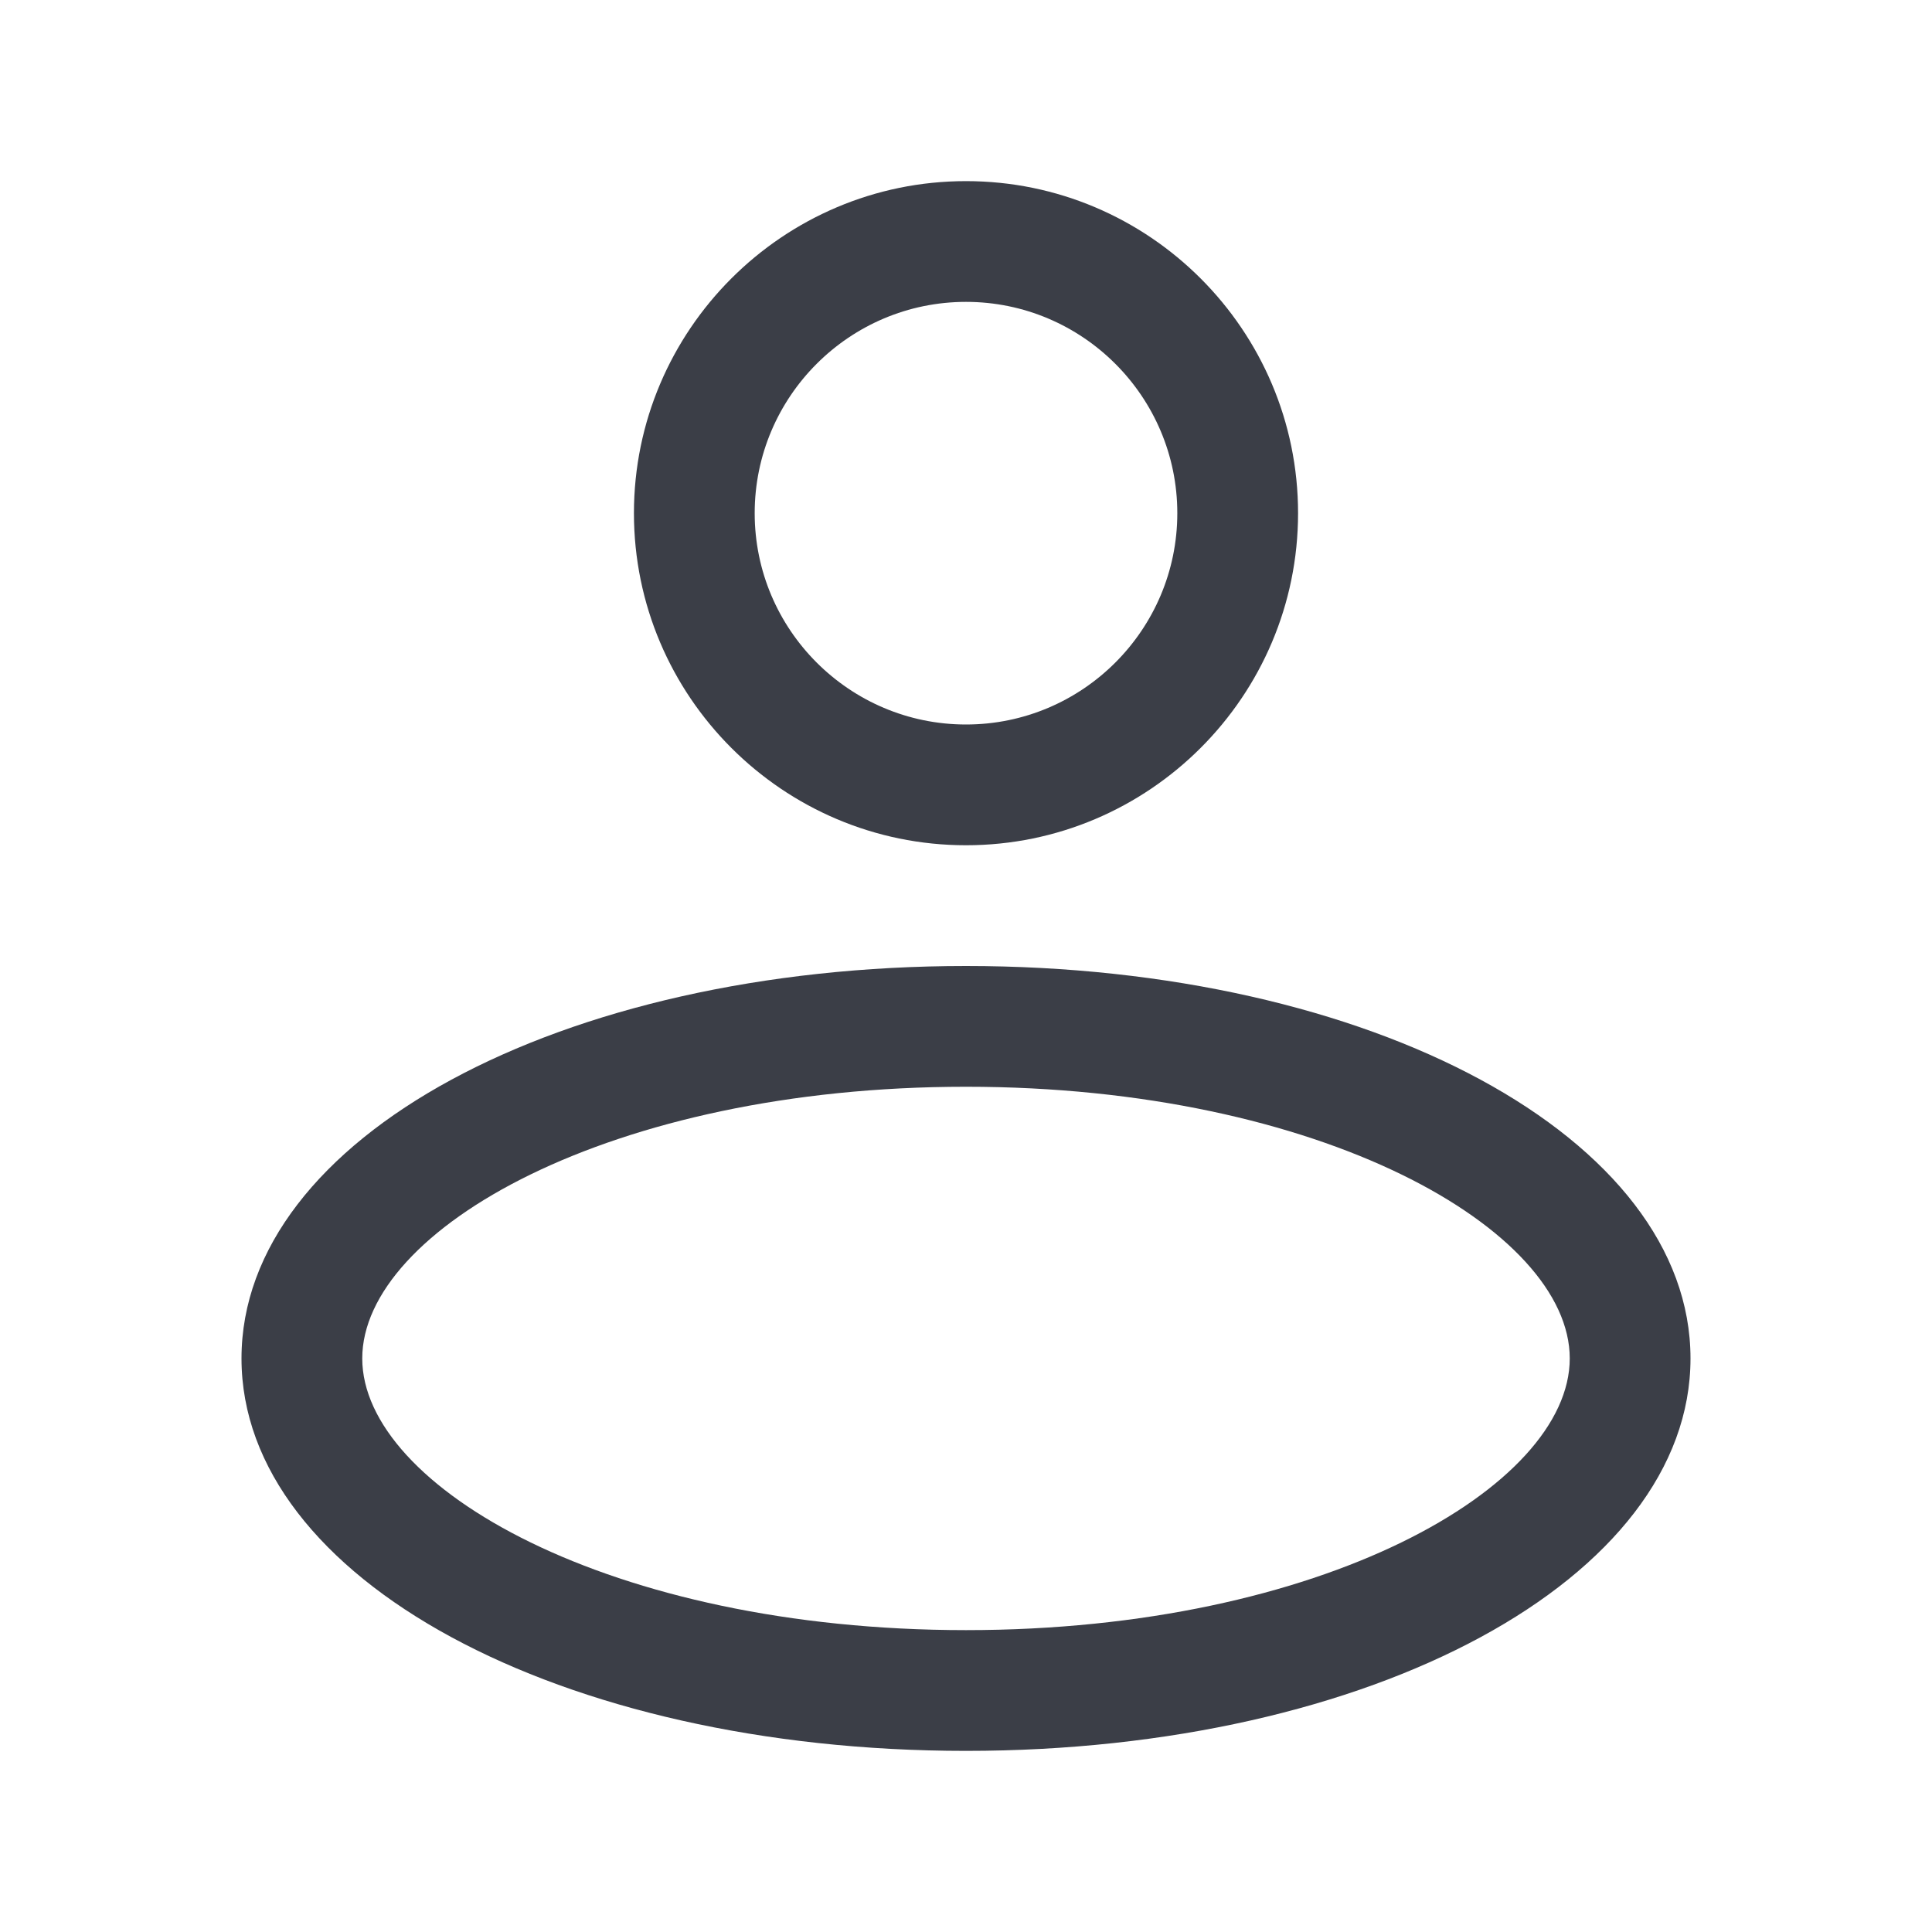 <?xml version="1.0"?>
<svg xmlns="http://www.w3.org/2000/svg" xmlns:xlink="http://www.w3.org/1999/xlink" enable-background="new 0 0 32 32" height="32px" version="1.1" viewBox="0 0 32 32" width="32px" xml:space="preserve"><g id="Guides"/><g id="Mail"/><g id="Cloud"/><g id="Home"/><g id="Back"/><g id="Next"/><g id="Reload"/><g id="Buble"/><g id="Accept"/><g id="Reject"/><g id="User"><path d="M16,16c-6.729,0-12,2.855-12,6.5S9.271,29,16,29s12-2.855,12-6.5S22.729,16,16,16z M16,27c-5.894,0-10-2.372-10-4.5   S10.106,18,16,18s10,2.372,10,4.5S21.894,27,16,27z M16,14c3.032,0,5.5-2.467,5.5-5.5S19.032,3,16,3s-5.5,2.467-5.5,5.5   S12.968,14,16,14z M16,5c1.93,0,3.5,1.57,3.5,3.5S17.93,12,16,12s-3.5-1.57-3.5-3.5S14.07,5,16,5z" fill="#3b3e47" opacity="1" original-fill="#ffd476"/></g><g id="Download"/><g id="Upload"/><g id="Camera"/><g id="Notification"/><g id="About"/><g id="Search"/><g id="Cart"/><g id="Sound"/><g id="List"/><g id="Settings"/></svg>
